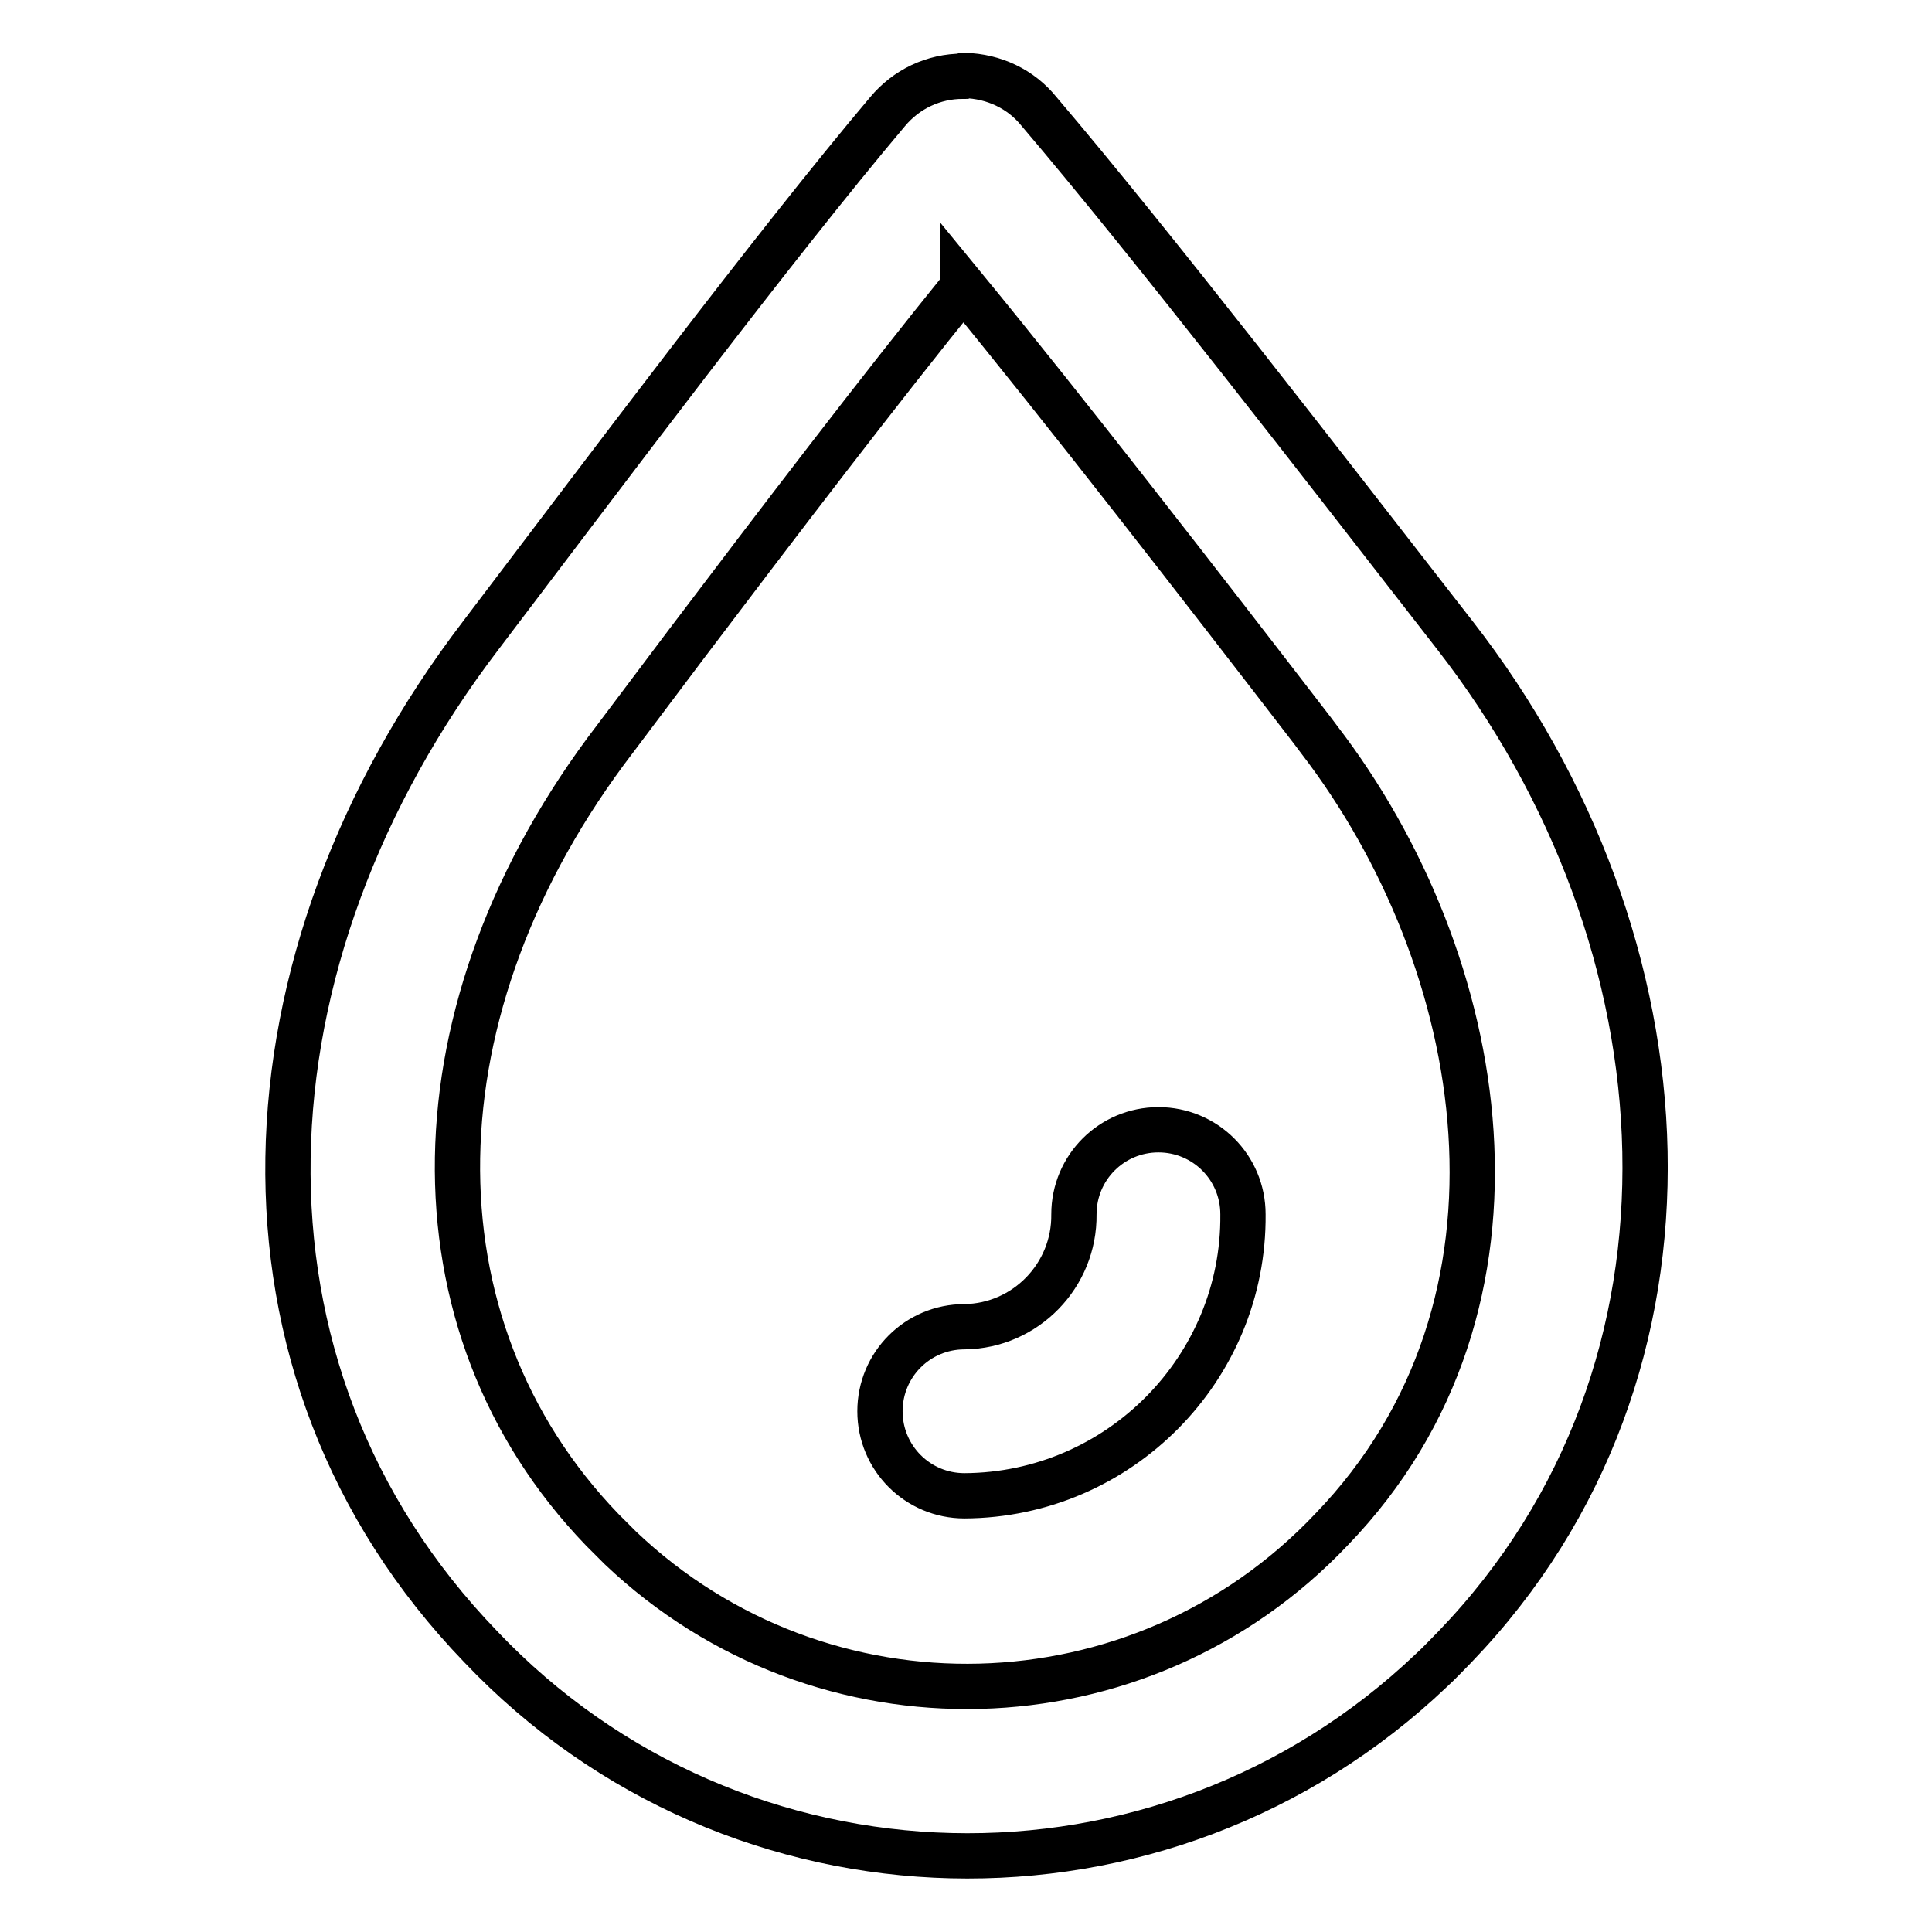 <?xml version="1.0" encoding="utf-8"?>
<!-- Svg Vector Icons : http://www.onlinewebfonts.com/icon -->
<!DOCTYPE svg PUBLIC "-//W3C//DTD SVG 1.1//EN" "http://www.w3.org/Graphics/SVG/1.1/DTD/svg11.dtd">
<svg version="1.1" xmlns="http://www.w3.org/2000/svg" xmlns:xlink="http://www.w3.org/1999/xlink" x="0px" y="0px" viewBox="0 0 256 256" enable-background="new 0 0 256 256" xml:space="preserve">
<g> <path stroke-width="6" fill-opacity="0" stroke="#000000"  d="M127.8,198.2c-6.2,0-11.2-5-11.2-11.2c0-6.2,5-11.2,11.2-11.2c8.1-0.1,14.6-6.8,14.5-14.9 c0-6.2,5-11.2,11.2-11.2c6.2,0,11.2,5,11.2,11.2C164.9,181.3,148.3,198.1,127.8,198.2C127.8,198.2,127.8,198.2,127.8,198.2z  M127.6,37.9c13.7,16.7,31.6,39.8,46.3,58.9l0.9,1.2c22.5,29.3,30.6,74.7,1.6,104.7c-25.3,26.7-67.5,27.8-94.2,2.4 c-0.8-0.8-1.6-1.6-2.4-2.4c-26.2-27.2-25.5-69.3,1.7-104.8l9.4-12.5c12.1-16,25.6-33.7,36.7-47.4V37.9z M127.6,10.1 c-3.9,0-7.5,1.7-10,4.7c-15.1,17.9-37.2,47.4-53.9,69.4c-32.6,42.7-35.5,97.2,0,134c33.9,35.7,90.3,37.1,126,3.1 c1.1-1,2.1-2.1,3.1-3.1c35.5-36.9,31.6-93.4,0-134c-17.5-22.5-40.2-51.9-55.1-69.4c-2.4-3-6-4.7-9.9-4.8L127.6,10.1z"/></g>
</svg>